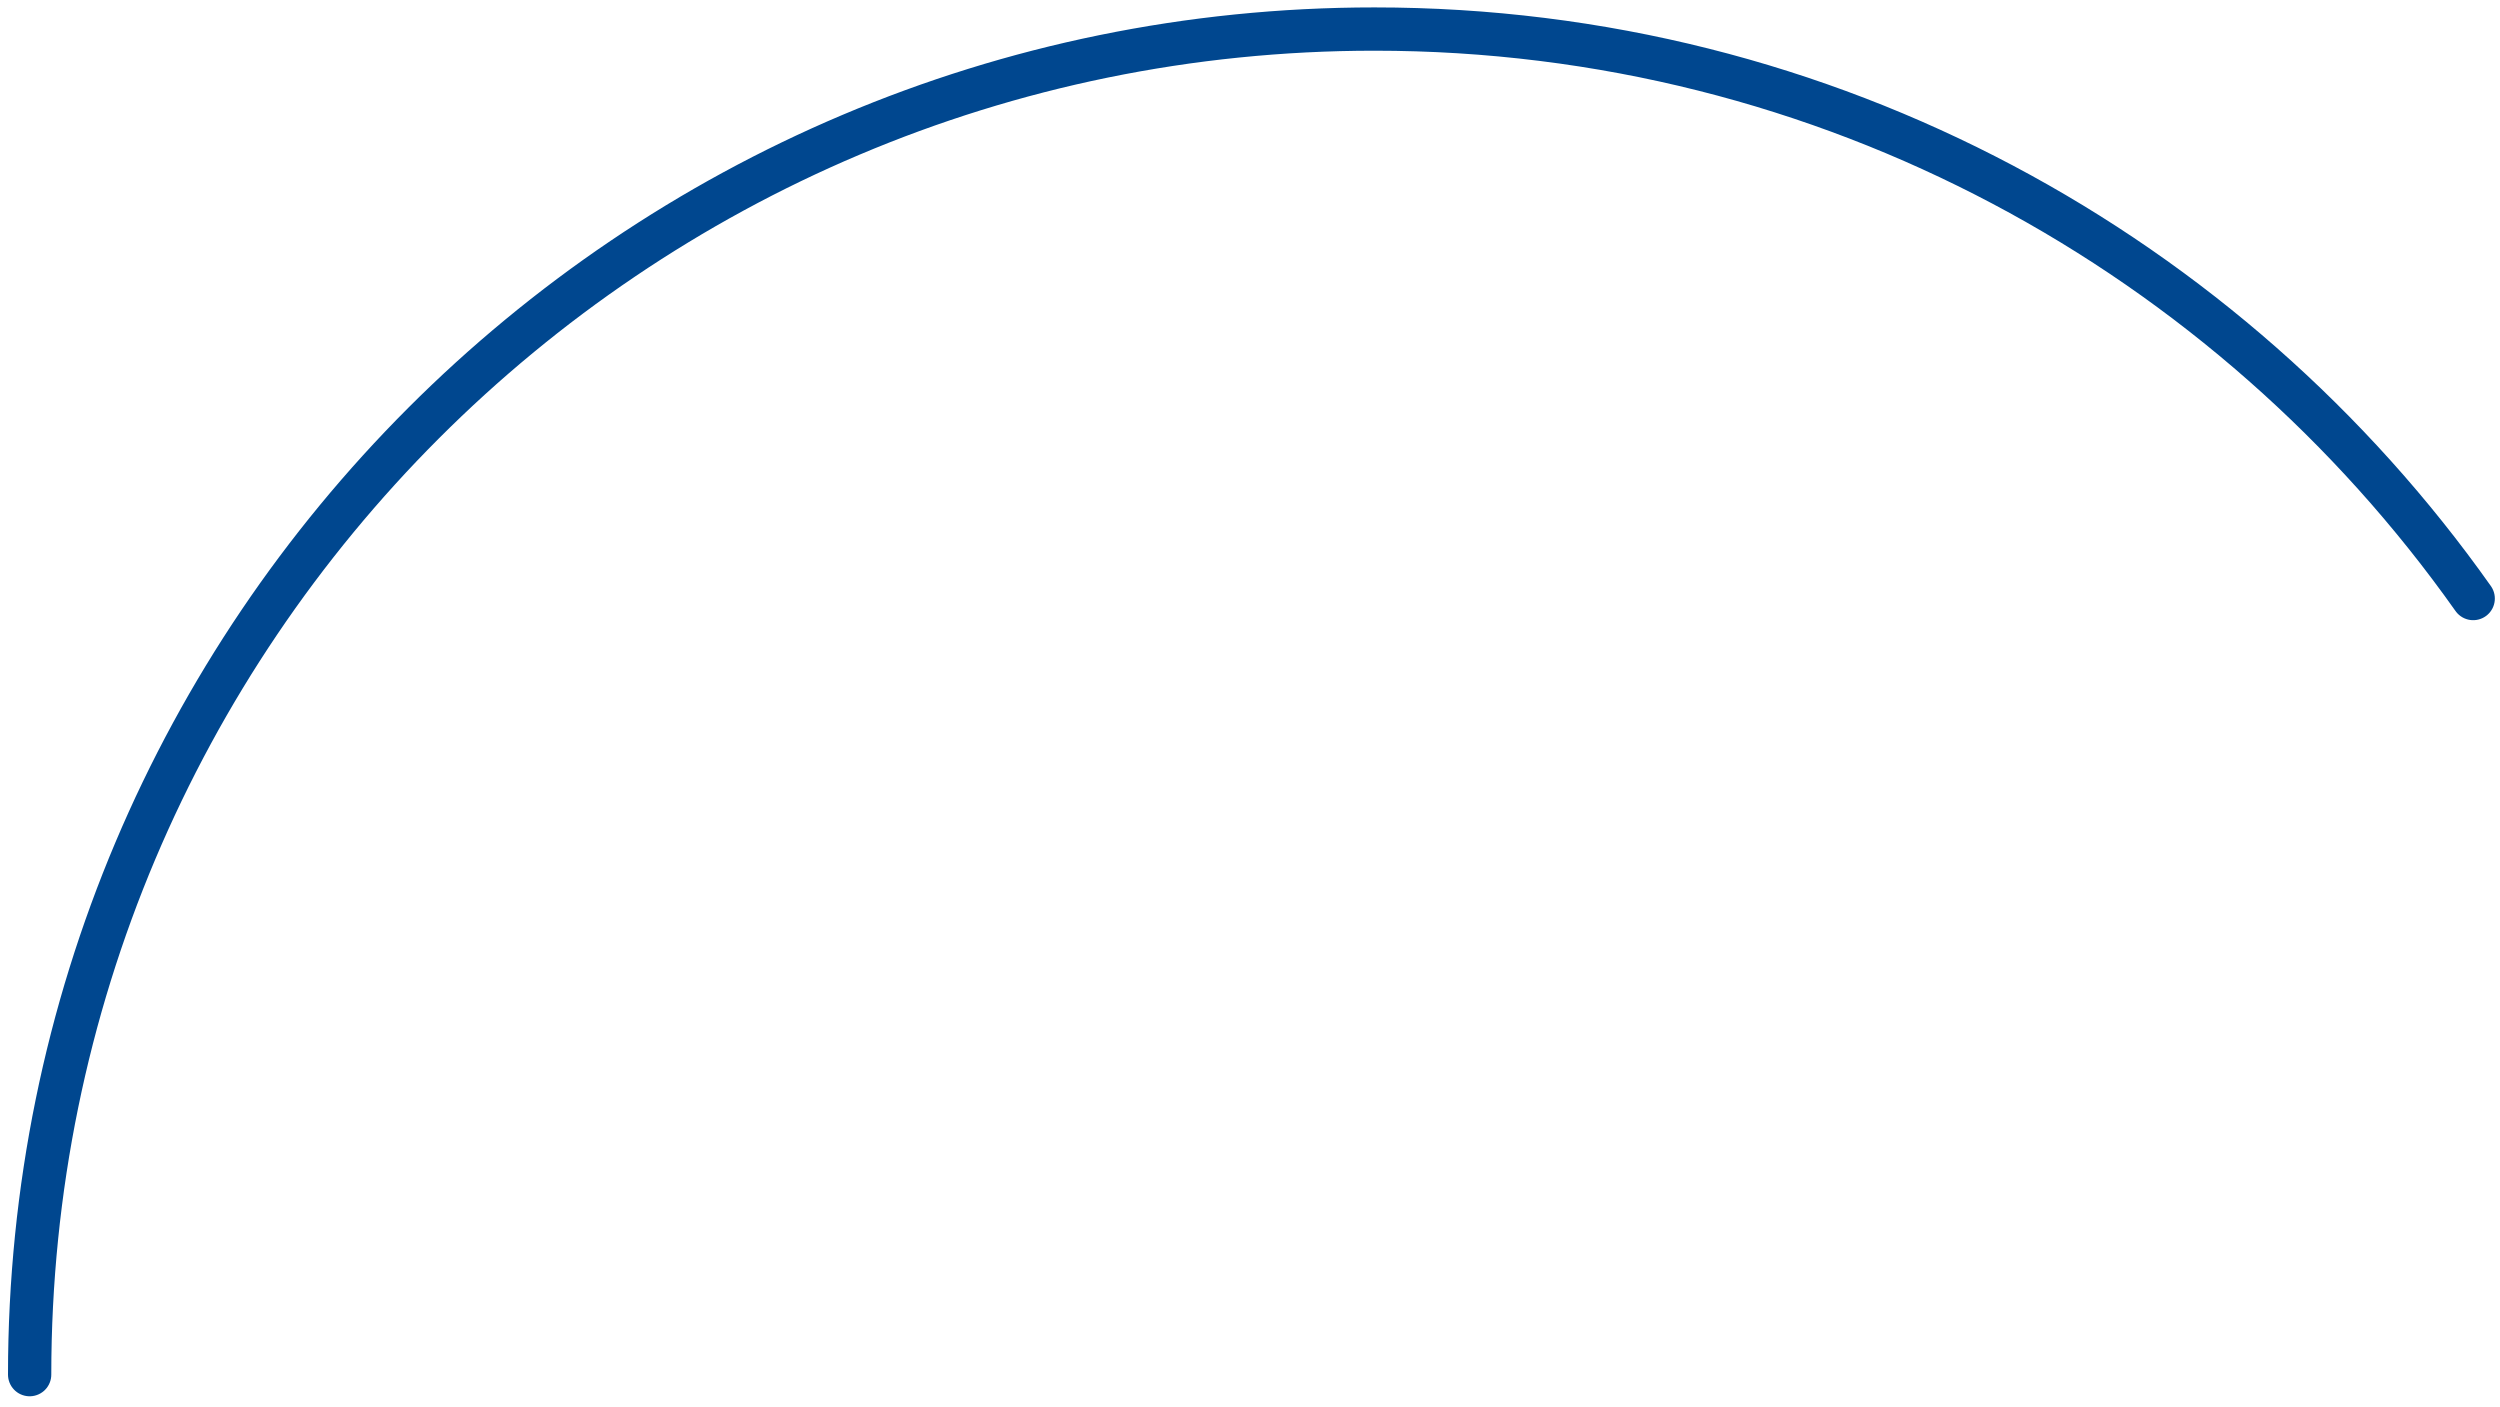 <svg width="231" height="130" viewBox="0 0 231 130" fill="none" xmlns="http://www.w3.org/2000/svg">
<path d="M228.523 55.305C206.02 23.472 168.938 2.685 126.999 2.685C58.372 2.685 2.739 58.35 2.739 127.016" stroke="#00478F" stroke-width="4" stroke-miterlimit="10" stroke-linecap="round"/>
</svg>
